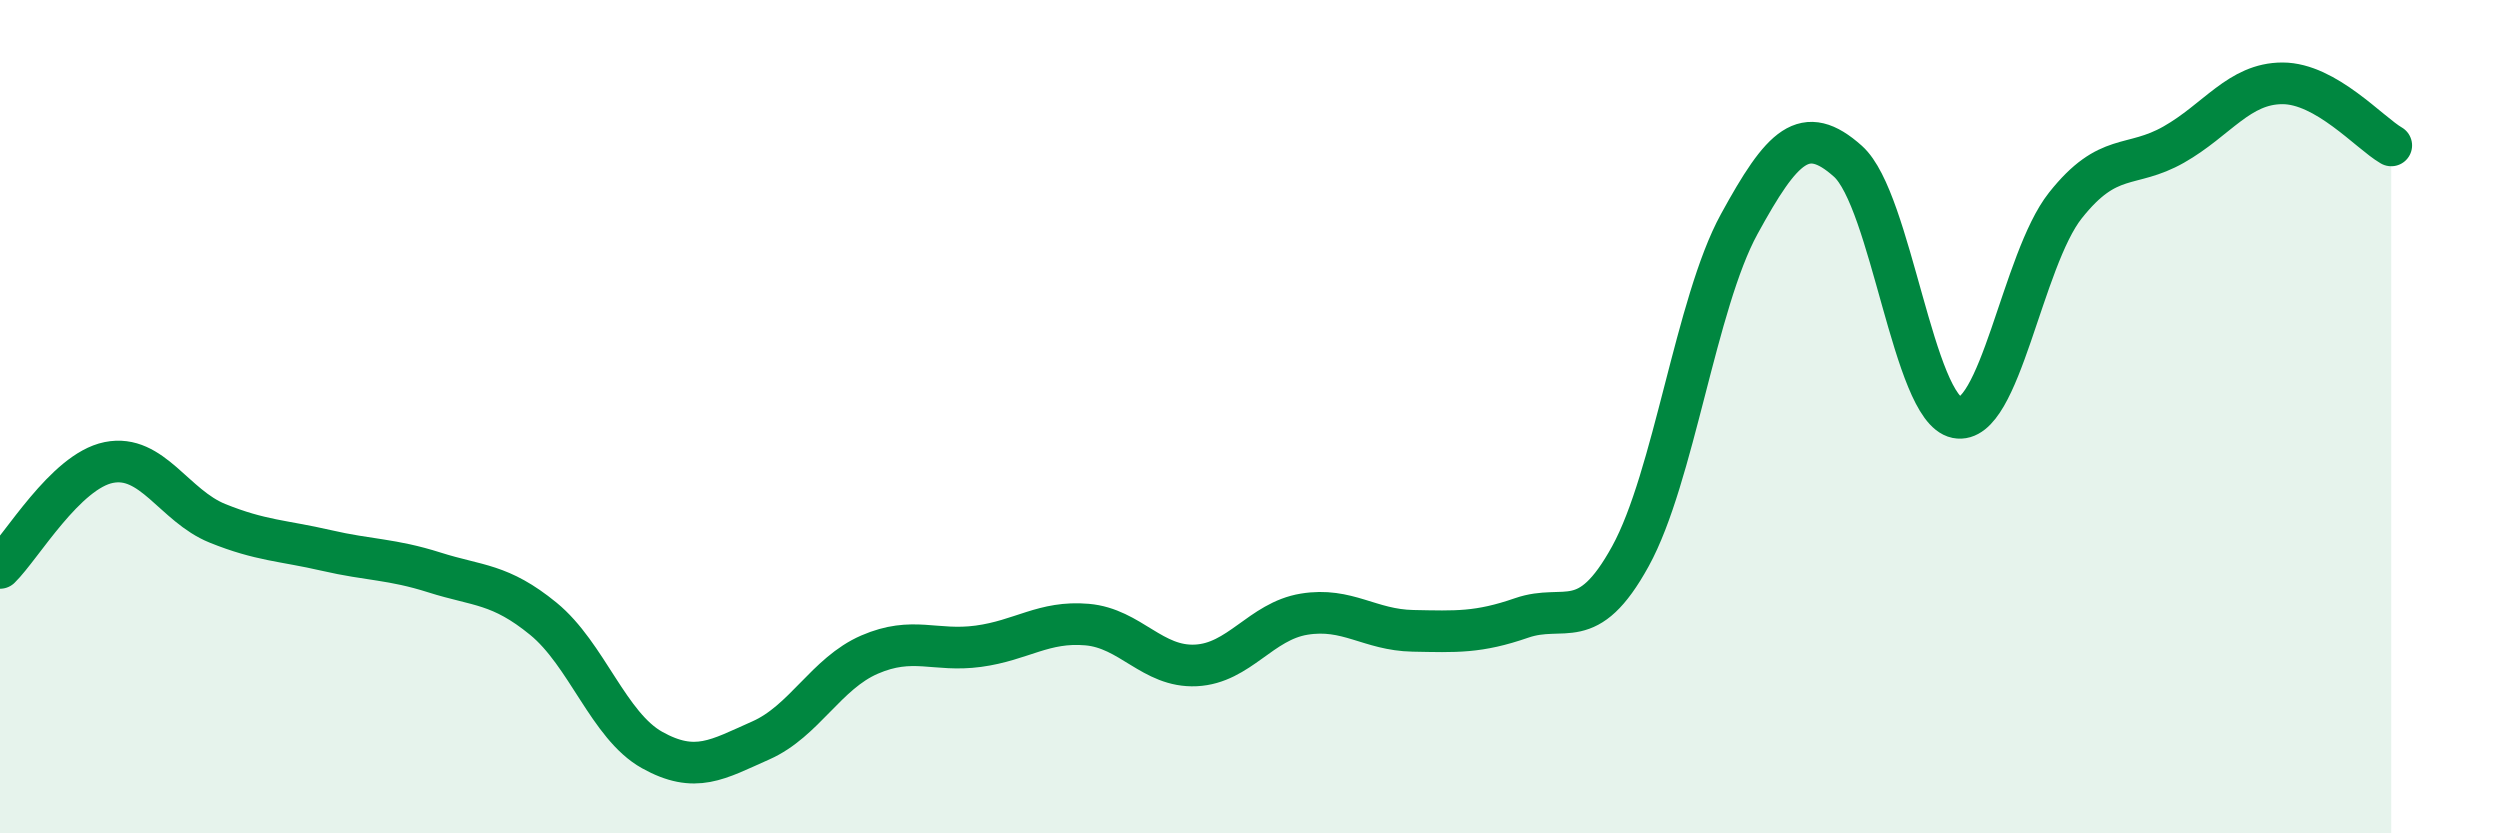 
    <svg width="60" height="20" viewBox="0 0 60 20" xmlns="http://www.w3.org/2000/svg">
      <path
        d="M 0,13.63 C 0.52,13.12 1.57,11.31 2.61,11.1 C 3.65,10.89 4.18,12.14 5.22,12.56 C 6.26,12.98 6.79,12.97 7.83,13.21 C 8.87,13.45 9.39,13.41 10.43,13.74 C 11.47,14.07 12,14 13.04,14.85 C 14.08,15.7 14.61,17.42 15.65,18 C 16.69,18.58 17.22,18.23 18.26,17.77 C 19.3,17.31 19.83,16.16 20.87,15.71 C 21.91,15.26 22.44,15.65 23.48,15.51 C 24.52,15.37 25.05,14.9 26.09,14.99 C 27.13,15.08 27.66,16.02 28.7,15.97 C 29.74,15.92 30.26,14.91 31.3,14.74 C 32.34,14.57 32.87,15.12 33.91,15.14 C 34.95,15.16 35.48,15.19 36.52,14.83 C 37.56,14.47 38.09,15.24 39.13,13.35 C 40.17,11.46 40.7,7.28 41.74,5.38 C 42.78,3.48 43.31,2.94 44.35,3.87 C 45.39,4.8 45.92,9.81 46.96,10.02 C 48,10.23 48.53,6.24 49.57,4.93 C 50.61,3.62 51.13,4.06 52.17,3.47 C 53.21,2.88 53.74,2 54.78,2 C 55.82,2 56.87,3.19 57.39,3.49L57.39 20L0 20Z"
        fill="#008740"
        opacity="0.1"
        stroke-linecap="round"
        stroke-linejoin="round"
      />
      <path
        d="M 0,13.63 C 0.52,13.12 1.57,11.31 2.61,11.1 C 3.65,10.89 4.18,12.14 5.22,12.56 C 6.26,12.98 6.79,12.97 7.83,13.21 C 8.87,13.45 9.39,13.41 10.43,13.74 C 11.47,14.07 12,14 13.04,14.85 C 14.08,15.7 14.61,17.42 15.65,18 C 16.69,18.58 17.22,18.23 18.26,17.77 C 19.3,17.31 19.83,16.16 20.87,15.71 C 21.91,15.26 22.44,15.65 23.48,15.51 C 24.52,15.37 25.05,14.9 26.09,14.99 C 27.13,15.08 27.66,16.02 28.7,15.97 C 29.74,15.92 30.26,14.91 31.3,14.74 C 32.34,14.57 32.87,15.12 33.91,15.14 C 34.95,15.16 35.48,15.19 36.52,14.83 C 37.56,14.47 38.09,15.24 39.13,13.35 C 40.17,11.46 40.7,7.28 41.74,5.38 C 42.78,3.48 43.31,2.94 44.35,3.87 C 45.39,4.8 45.92,9.81 46.96,10.02 C 48,10.23 48.53,6.24 49.57,4.93 C 50.61,3.62 51.13,4.06 52.17,3.47 C 53.21,2.88 53.74,2 54.78,2 C 55.82,2 56.87,3.19 57.39,3.49"
        stroke="#008740"
        stroke-width="1"
        fill="none"
        stroke-linecap="round"
        stroke-linejoin="round"
      />
    </svg>
  